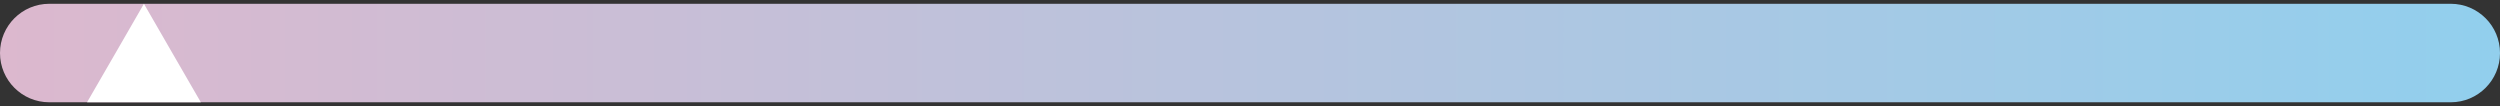 <?xml version="1.0" encoding="utf-8"?>
<!-- Generator: Adobe Illustrator 23.0.1, SVG Export Plug-In . SVG Version: 6.00 Build 0)  -->
<svg version="1.1" id="Layer_1" xmlns="http://www.w3.org/2000/svg" xmlns:xlink="http://www.w3.org/1999/xlink" x="0px" y="0px"
	 viewBox="0 0 330 14" style="enable-background:new 0 0 330 14;" xml:space="preserve">
<rect x="0" y="0" width="330" height="14" fill="#333333" stroke="none"/>
<style type="text/css">
	.st0{fill:url(#SVGID_1_);}
	.st1{fill:#FFFFFF;}
	.st2{fill:url(#SVGID_2_);}
	.st3{fill:url(#SVGID_3_);}
	.st4{fill:url(#SVGID_4_);}
	.st5{fill:url(#SVGID_5_);}
</style>
<linearGradient id="SVGID_1_" gradientUnits="userSpaceOnUse" x1="0" y1="7" x2="330" y2="7">
	<stop  offset="0" style="stop-color:#DCB8CE"/>
	<stop  offset="0.992" style="stop-color:#92CFED"/>
</linearGradient>
<path class="st0" d="M323.5,13.5H6.5C2.91,13.5,0,10.59,0,7v0c0-3.59,2.91-6.5,6.5-6.5h317c3.59,0,6.5,2.91,6.5,6.5v0
	C330,10.59,327.09,13.5,323.5,13.5z"/>
<polygon class="st1" points="19,13.5 11.49,13.5 15.25,7 19,0.5 22.75,7 26.51,13.5 "/>
</svg>
